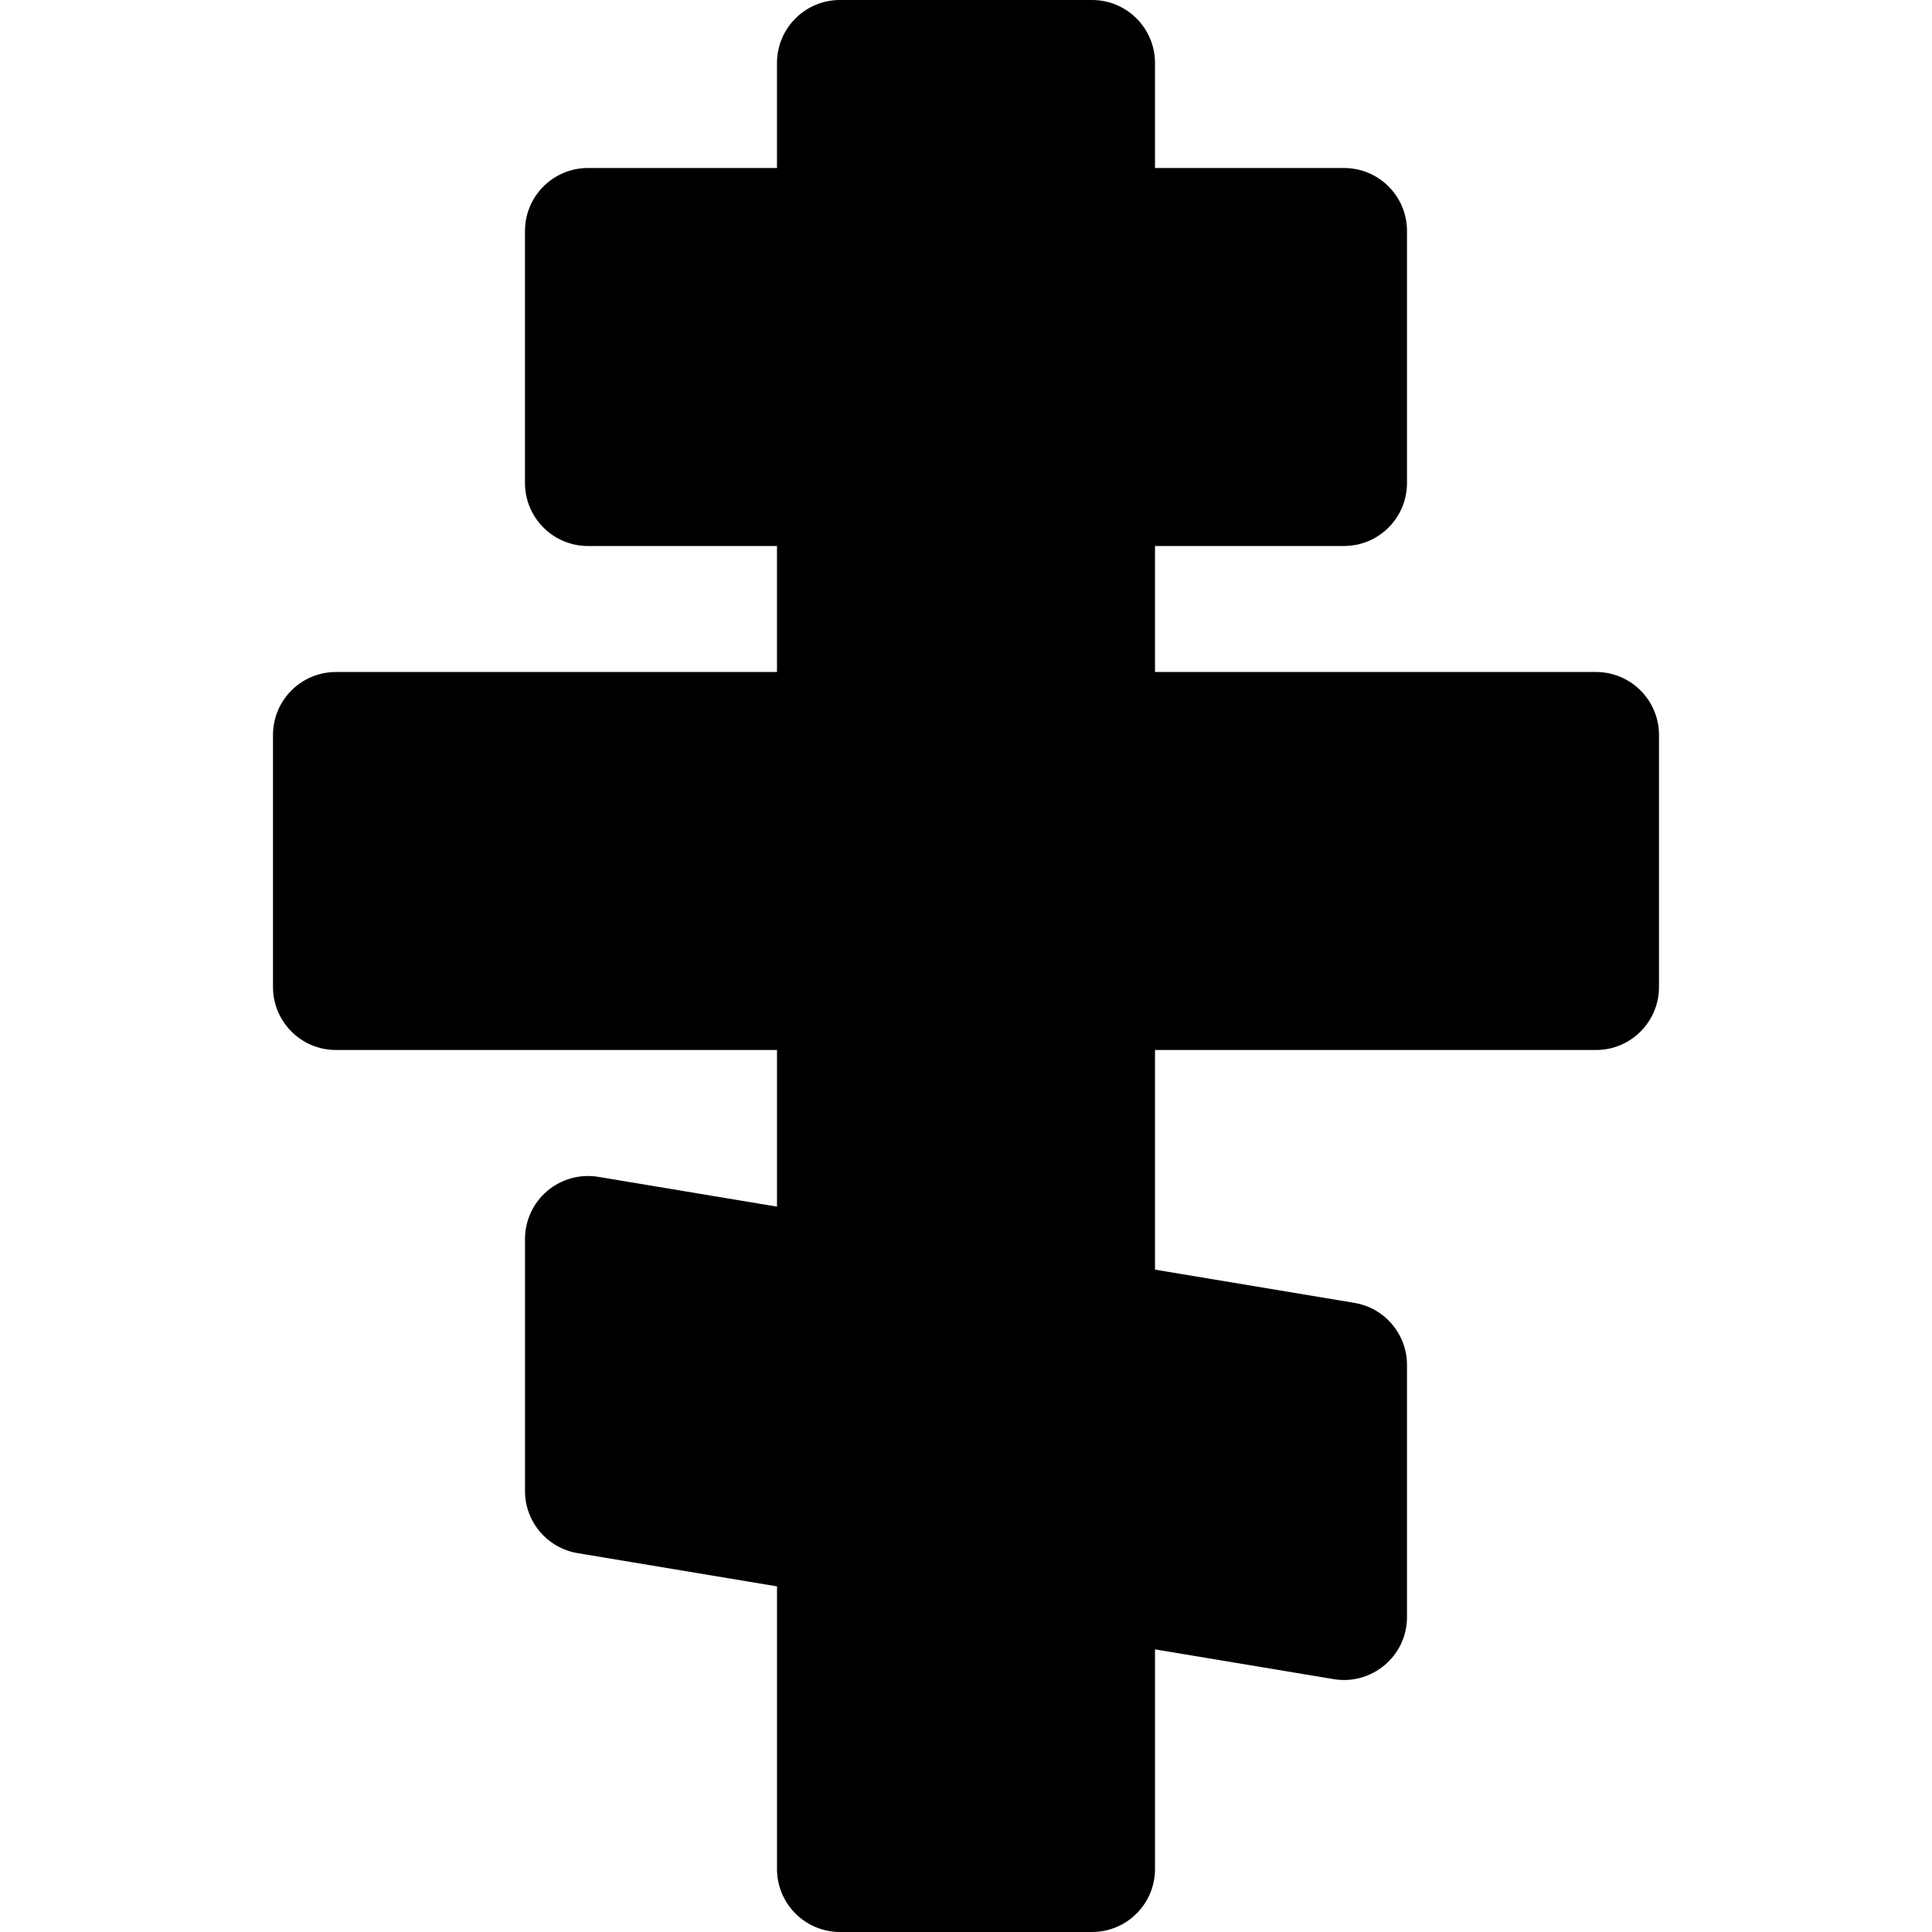 <?xml version="1.0" encoding="iso-8859-1"?>
<!-- Uploaded to: SVG Repo, www.svgrepo.com, Generator: SVG Repo Mixer Tools -->
<svg fill="#000000" height="800px" width="800px" version="1.1" id="Layer_1" xmlns="http://www.w3.org/2000/svg" xmlns:xlink="http://www.w3.org/1999/xlink" 
	 viewBox="0 0 512.002 512.002" xml:space="preserve">
<g>
	<g>
		<path d="M422.957,178.087h-116.87v-33.391h50.087c9.223,0,16.696-7.473,16.696-16.696V61.217c0-9.223-7.473-16.696-16.696-16.696
			h-50.087V16.696C306.087,7.473,298.613,0,289.39,0h-66.783c-9.223,0-16.696,7.473-16.696,16.696v27.826h-50.087
			c-9.223,0-16.696,7.473-16.696,16.696V128c0,9.223,7.473,16.696,16.696,16.696h50.087v33.391H89.043
			c-9.223,0-16.696,7.473-16.696,16.696v66.783c0,9.223,7.473,16.696,16.696,16.696h116.87v41.511l-47.342-7.891
			c-4.853-0.804-9.794,0.56-13.538,3.729c-3.745,3.173-5.902,7.831-5.902,12.739v66.783c0,8.163,5.902,15.125,13.951,16.467
			l52.832,8.804v74.902c0,9.223,7.473,16.696,16.696,16.696h66.783c9.223,0,16.696-7.473,16.696-16.696v-58.207l47.342,7.891
			c10.079,1.682,19.44-6.072,19.44-16.467V361.74c0-8.163-5.902-15.125-13.951-16.468l-52.832-8.804v-58.207h116.87
			c9.223,0,16.696-7.473,16.696-16.696v-66.783C439.652,185.56,432.178,178.087,422.957,178.087z"/>
	</g>
</g>
</svg>